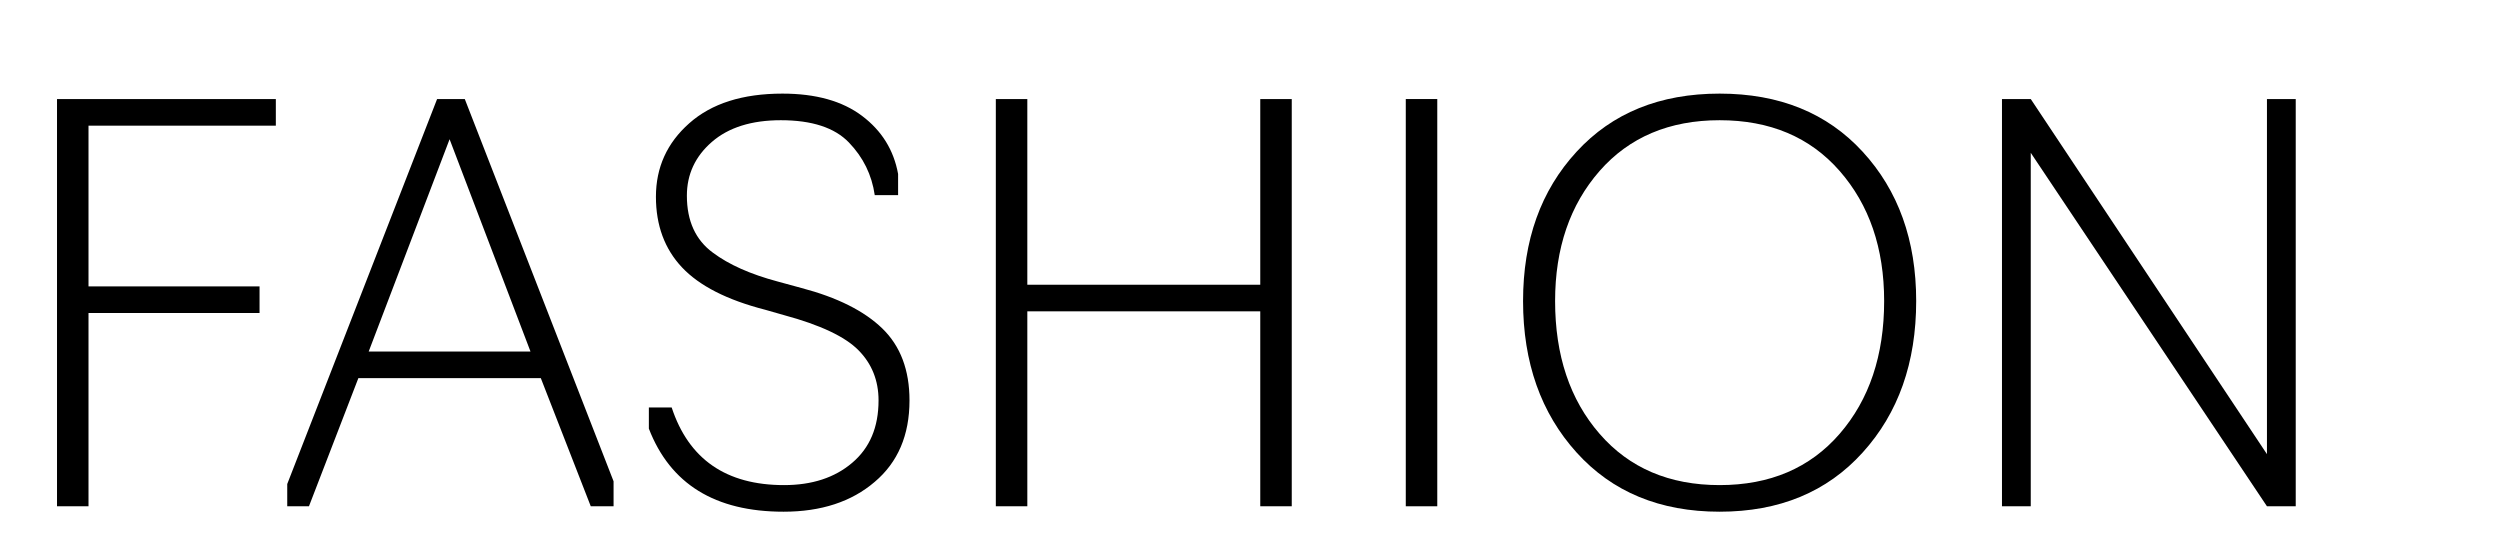 <?xml version="1.0" encoding="UTF-8"?> <!-- Generator: Adobe Illustrator 24.3.0, SVG Export Plug-In . SVG Version: 6.00 Build 0) --> <svg xmlns="http://www.w3.org/2000/svg" xmlns:xlink="http://www.w3.org/1999/xlink" id="Слой_1" x="0px" y="0px" viewBox="0 0 230.21 51.52" style="enable-background:new 0 0 230.21 51.52;" xml:space="preserve"> <g> <path d="M8.15,46.62h-2.9V9.12H25.4v2.45H8.15v14.8H23.9v2.45H8.15V46.62z"></path> <path d="M33,34.82l-4.55,11.8h-2v-2.05l13.8-35.45h2.55l13.7,35.2v2.3h-2.1l-4.6-11.8H33z M33.95,32.37h14.9L41.4,12.82 L33.95,32.37z"></path> <path d="M72.15,47.12c-6.3,0-10.43-2.55-12.4-7.65v-1.95h2.1c1.57,4.77,5.02,7.15,10.35,7.15c2.57,0,4.66-0.68,6.27-2.05 c1.62-1.37,2.43-3.28,2.43-5.75c0-1.83-0.62-3.38-1.85-4.62c-1.23-1.25-3.52-2.33-6.85-3.23l-1.75-0.5c-3.5-0.9-6.05-2.2-7.65-3.9 s-2.4-3.87-2.4-6.5c0-2.7,1.02-4.96,3.07-6.77c2.05-1.82,4.91-2.73,8.58-2.73c3.07,0,5.51,0.68,7.33,2.05 c1.82,1.37,2.92,3.15,3.32,5.35v1.95h-2.15c-0.27-1.87-1.06-3.48-2.38-4.85c-1.32-1.37-3.41-2.05-6.27-2.05 c-2.7,0-4.82,0.67-6.35,2c-1.53,1.33-2.3,2.98-2.3,4.95c0,2.33,0.8,4.08,2.4,5.25c1.47,1.1,3.45,1.98,5.95,2.65l2.2,0.6 c3.3,0.87,5.78,2.11,7.45,3.73c1.67,1.62,2.5,3.83,2.5,6.62c0,3.2-1.07,5.7-3.2,7.5C78.42,46.2,75.62,47.12,72.15,47.12z"></path> <path d="M94.6,46.62h-2.9V9.12h2.9v17.1h21.45V9.12h2.9v37.5h-2.9V28.67H94.6V46.62z"></path> <path d="M132.35,46.62h-2.9V9.12h2.9V46.62z"></path> <path d="M171.52,41.67c-3.28,3.63-7.67,5.45-13.17,5.45s-9.89-1.82-13.17-5.45c-3.28-3.63-4.93-8.28-4.93-13.95 c0-5.6,1.64-10.18,4.93-13.75c3.28-3.57,7.67-5.35,13.17-5.35s9.89,1.78,13.17,5.35c3.28,3.57,4.93,8.15,4.93,13.75 C176.45,33.39,174.81,38.04,171.52,41.67z M147.3,39.95c2.73,3.15,6.42,4.72,11.05,4.72c4.63,0,8.32-1.57,11.05-4.72 c2.73-3.15,4.1-7.23,4.1-12.23c0-4.87-1.37-8.86-4.1-11.98c-2.73-3.12-6.42-4.67-11.05-4.67c-4.63,0-8.32,1.56-11.05,4.67 c-2.73,3.12-4.1,7.11-4.1,11.98C143.2,32.72,144.56,36.8,147.3,39.95z"></path> <path d="M187,46.62h-2.65V9.12H187l21.75,32.7V9.12h2.65v37.5h-2.65L187,14.07V46.62z"></path> </g> </svg> 